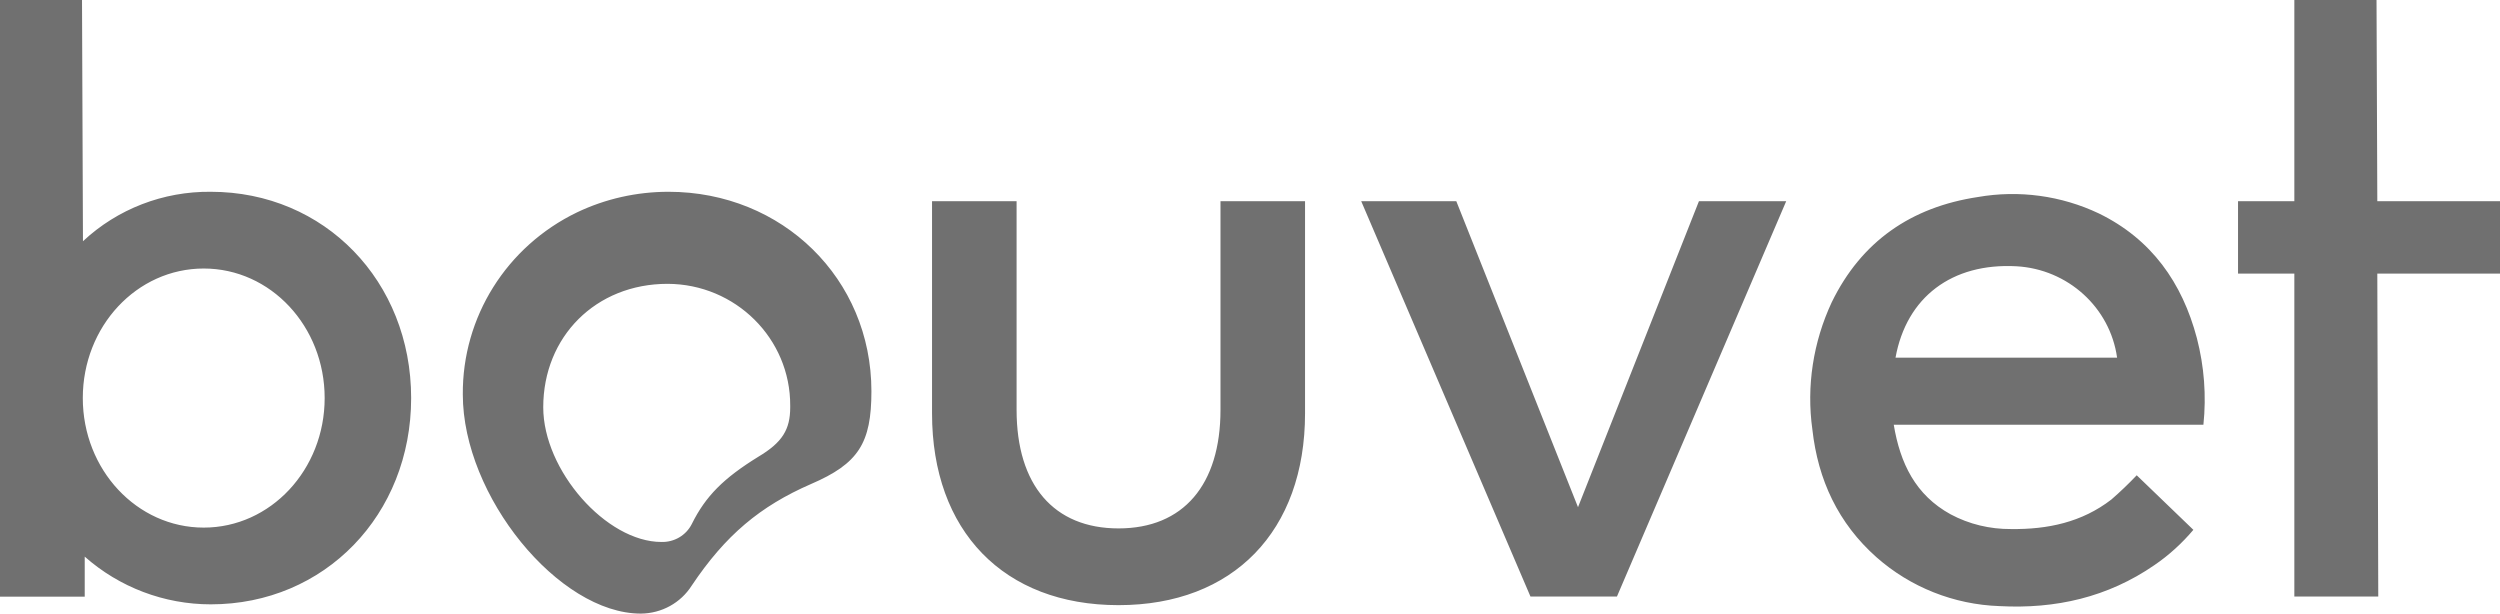 <?xml version="1.0" encoding="UTF-8"?>
<svg xmlns="http://www.w3.org/2000/svg" width="118" height="29" viewBox="0 0 118 29" fill="none">
  <g clip-path="url(#clip0_3_39)">
    <path fill-rule="evenodd" clip-rule="evenodd" d="M84.309 9.496L76.32 28.156H72.238L64.249 9.496H68.737L74.482 23.939L80.19 9.496H84.309ZM61.598 9.496V19.511C61.598 25.061 58.217 28.563 52.795 28.563C47.373 28.563 43.992 25.061 43.992 19.511V9.496H47.983V19.346C47.983 22.892 49.738 24.941 52.795 24.941C55.852 24.941 57.607 22.885 57.607 19.346V9.496H61.598ZM41.131 18.465C41.131 20.919 40.521 21.883 38.277 22.847C35.874 23.894 34.24 25.264 32.651 27.637C32.132 28.457 31.228 28.954 30.249 28.962C26.371 28.962 21.845 23.412 21.845 18.623C21.815 14.97 23.909 11.627 27.237 10.023C28.578 9.383 30.053 9.052 31.552 9.052C36.929 9.052 41.131 13.156 41.131 18.465ZM37.298 19.225V19.15C37.313 15.98 34.715 13.404 31.507 13.397C28.126 13.397 25.641 15.889 25.641 19.225C25.641 22.2 28.615 25.581 31.221 25.581C31.823 25.596 32.38 25.272 32.651 24.737C33.307 23.412 34.157 22.569 35.792 21.559C36.929 20.882 37.298 20.272 37.298 19.225ZM19.406 18.788C19.406 24.301 15.324 28.525 9.948 28.525C7.749 28.525 5.633 27.719 3.999 26.273V28.164H0V0H3.871L3.916 11.386C5.542 9.865 7.704 9.029 9.948 9.052C15.324 9.052 19.406 13.276 19.406 18.788ZM15.324 18.788C15.324 15.407 12.779 12.674 9.616 12.674C6.453 12.674 3.908 15.407 3.908 18.788C3.908 22.169 6.461 24.903 9.616 24.903C12.771 24.903 15.324 22.169 15.324 18.788ZM118 9.496V12.915H112.209L112.254 28.156H108.293V12.915H105.635V9.496H108.293V0H112.172L112.209 9.496H118ZM104.001 20.046H89.385C89.686 21.861 90.409 23.367 92.073 24.278C92.947 24.745 93.926 24.978 94.92 24.971C96.644 24.993 98.263 24.654 99.656 23.578C100.073 23.216 100.472 22.834 100.853 22.433L103.527 25.008C102.992 25.641 102.375 26.206 101.689 26.673C99.483 28.194 97.02 28.751 94.37 28.608C92.224 28.533 90.175 27.719 88.572 26.304C86.764 24.7 85.808 22.651 85.544 20.272C85.258 18.231 85.582 16.145 86.456 14.27C87.856 11.394 90.206 9.775 93.353 9.3C95.289 8.961 97.292 9.232 99.069 10.076C101.554 11.288 103 13.344 103.692 15.957C104.039 17.297 104.144 18.675 104.001 20.046ZM89.468 16.883H99.927C99.596 14.511 97.6 12.704 95.176 12.568C92.133 12.403 89.987 14.022 89.468 16.883Z" fill="#707070"></path>
  </g>
  <defs>
    <clipPath id="clip0_3_39">
      <rect width="118" height="28.962" fill="white" transform="translate(0 0)"></rect>
    </clipPath>
  </defs>
</svg>
